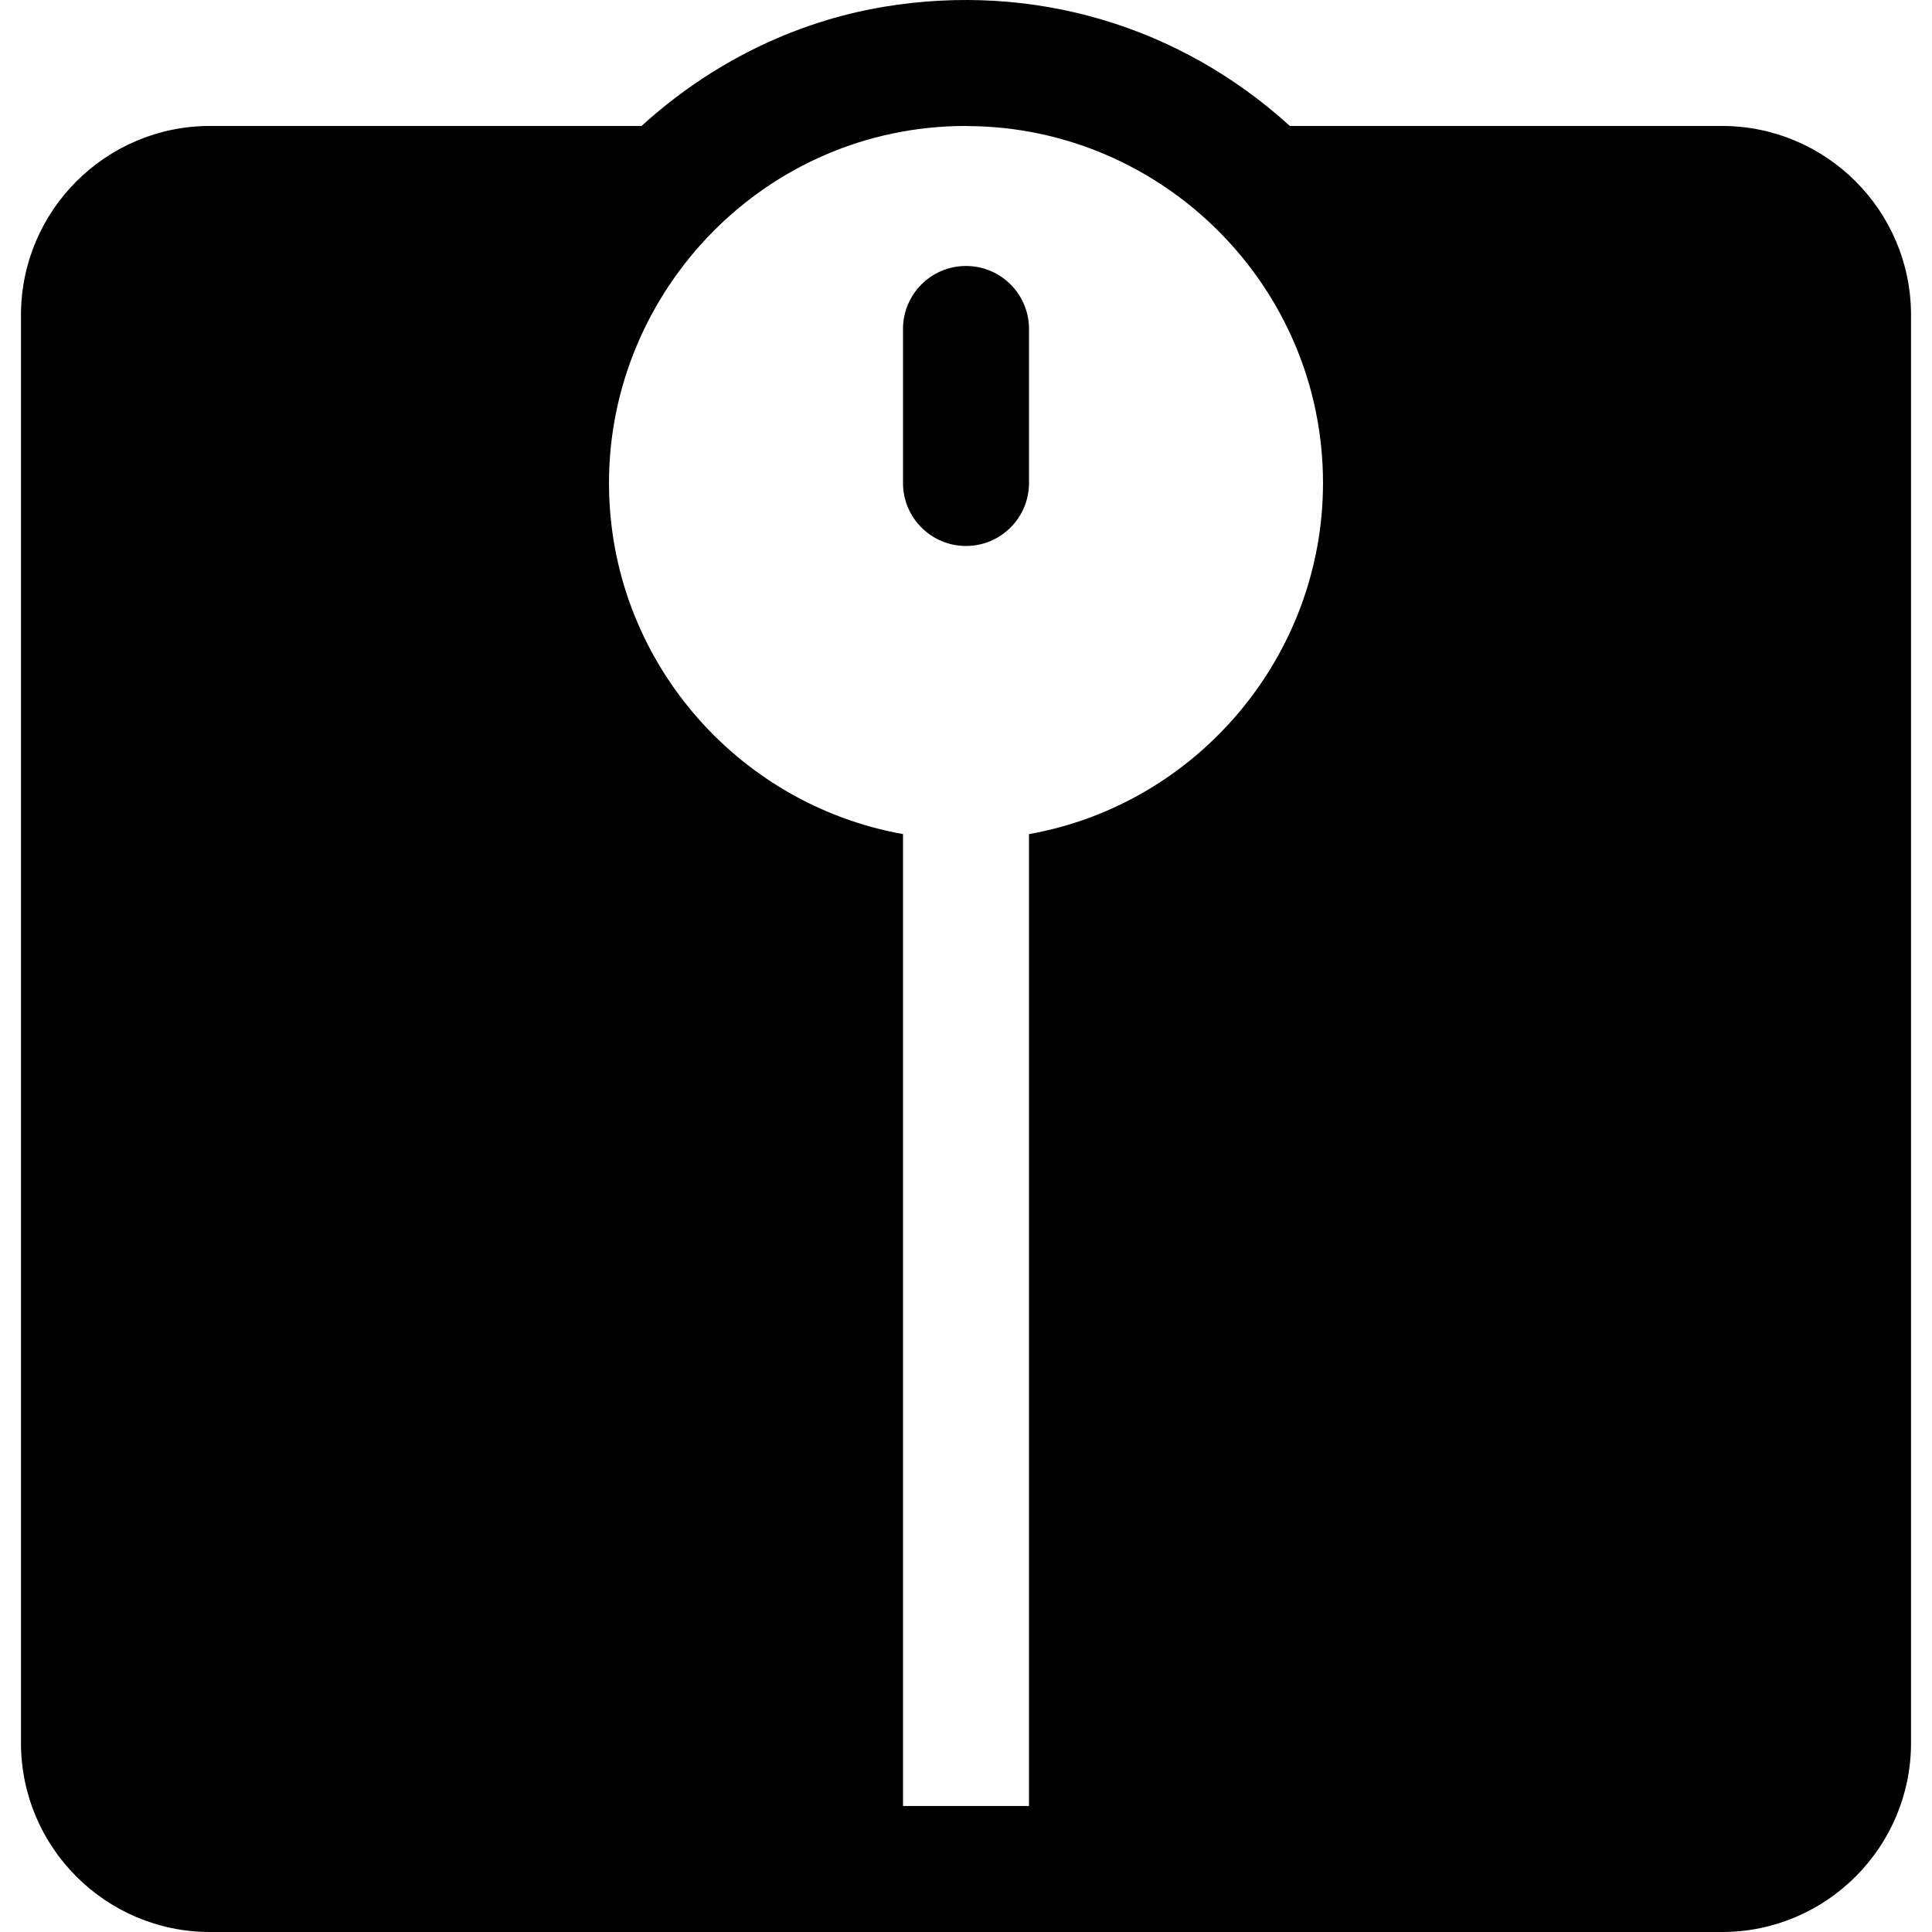 <?xml version="1.0" encoding="iso-8859-1"?>
<!-- Generator: Adobe Illustrator 19.0.0, SVG Export Plug-In . SVG Version: 6.00 Build 0)  -->
<svg version="1.1" id="Layer_1" xmlns="http://www.w3.org/2000/svg" xmlns:xlink="http://www.w3.org/1999/xlink" x="0px" y="0px"
	 viewBox="0 0 512 512" style="enable-background:new 0 0 512 512;" xml:space="preserve">
<g>
	<g>
		<path d="M256,70.485c-9.223,0-16.696,7.473-16.696,16.696v40.811c0,9.223,7.473,16.696,16.696,16.696
			c9.223,0,16.696-7.473,16.696-16.696V87.181C272.696,77.958,265.223,70.485,256,70.485z"/>
	</g>
</g>
<g>
	<g>
		<path d="M456.352,33.381h-114.53C312.671,6.859,273.966-4.738,234.395,1.776c-24.367,4.026-46.585,15.399-64.377,31.604H55.648
			c-27.62,0-50.088,22.468-50.088,50.088v378.443C5.56,489.532,28.027,512,55.648,512h183.656h33.392h183.656
			c27.62,0,50.088-22.468,50.088-50.088V83.469C506.44,55.849,483.972,33.381,456.352,33.381z M273.079,220.983
			c-0.128,0.019-0.255,0.038-0.383,0.06v257.565h-33.392V221.042c0,0-0.006,0-0.008-0.001
			c-44.204-7.895-77.907-46.602-77.907-93.049c0-50.997,41.467-94.611,94.611-94.611c0,0,0.006,0,0.008,0h0.007
			c0.186,0,0.365,0.027,0.553,0.029c51.586,0.293,94.043,42.455,94.043,94.582C350.611,173.724,317.485,212.881,273.079,220.983z"/>
	</g>
</g>
<g>
</g>
<g>
</g>
<g>
</g>
<g>
</g>
<g>
</g>
<g>
</g>
<g>
</g>
<g>
</g>
<g>
</g>
<g>
</g>
<g>
</g>
<g>
</g>
<g>
</g>
<g>
</g>
<g>
</g>
</svg>
